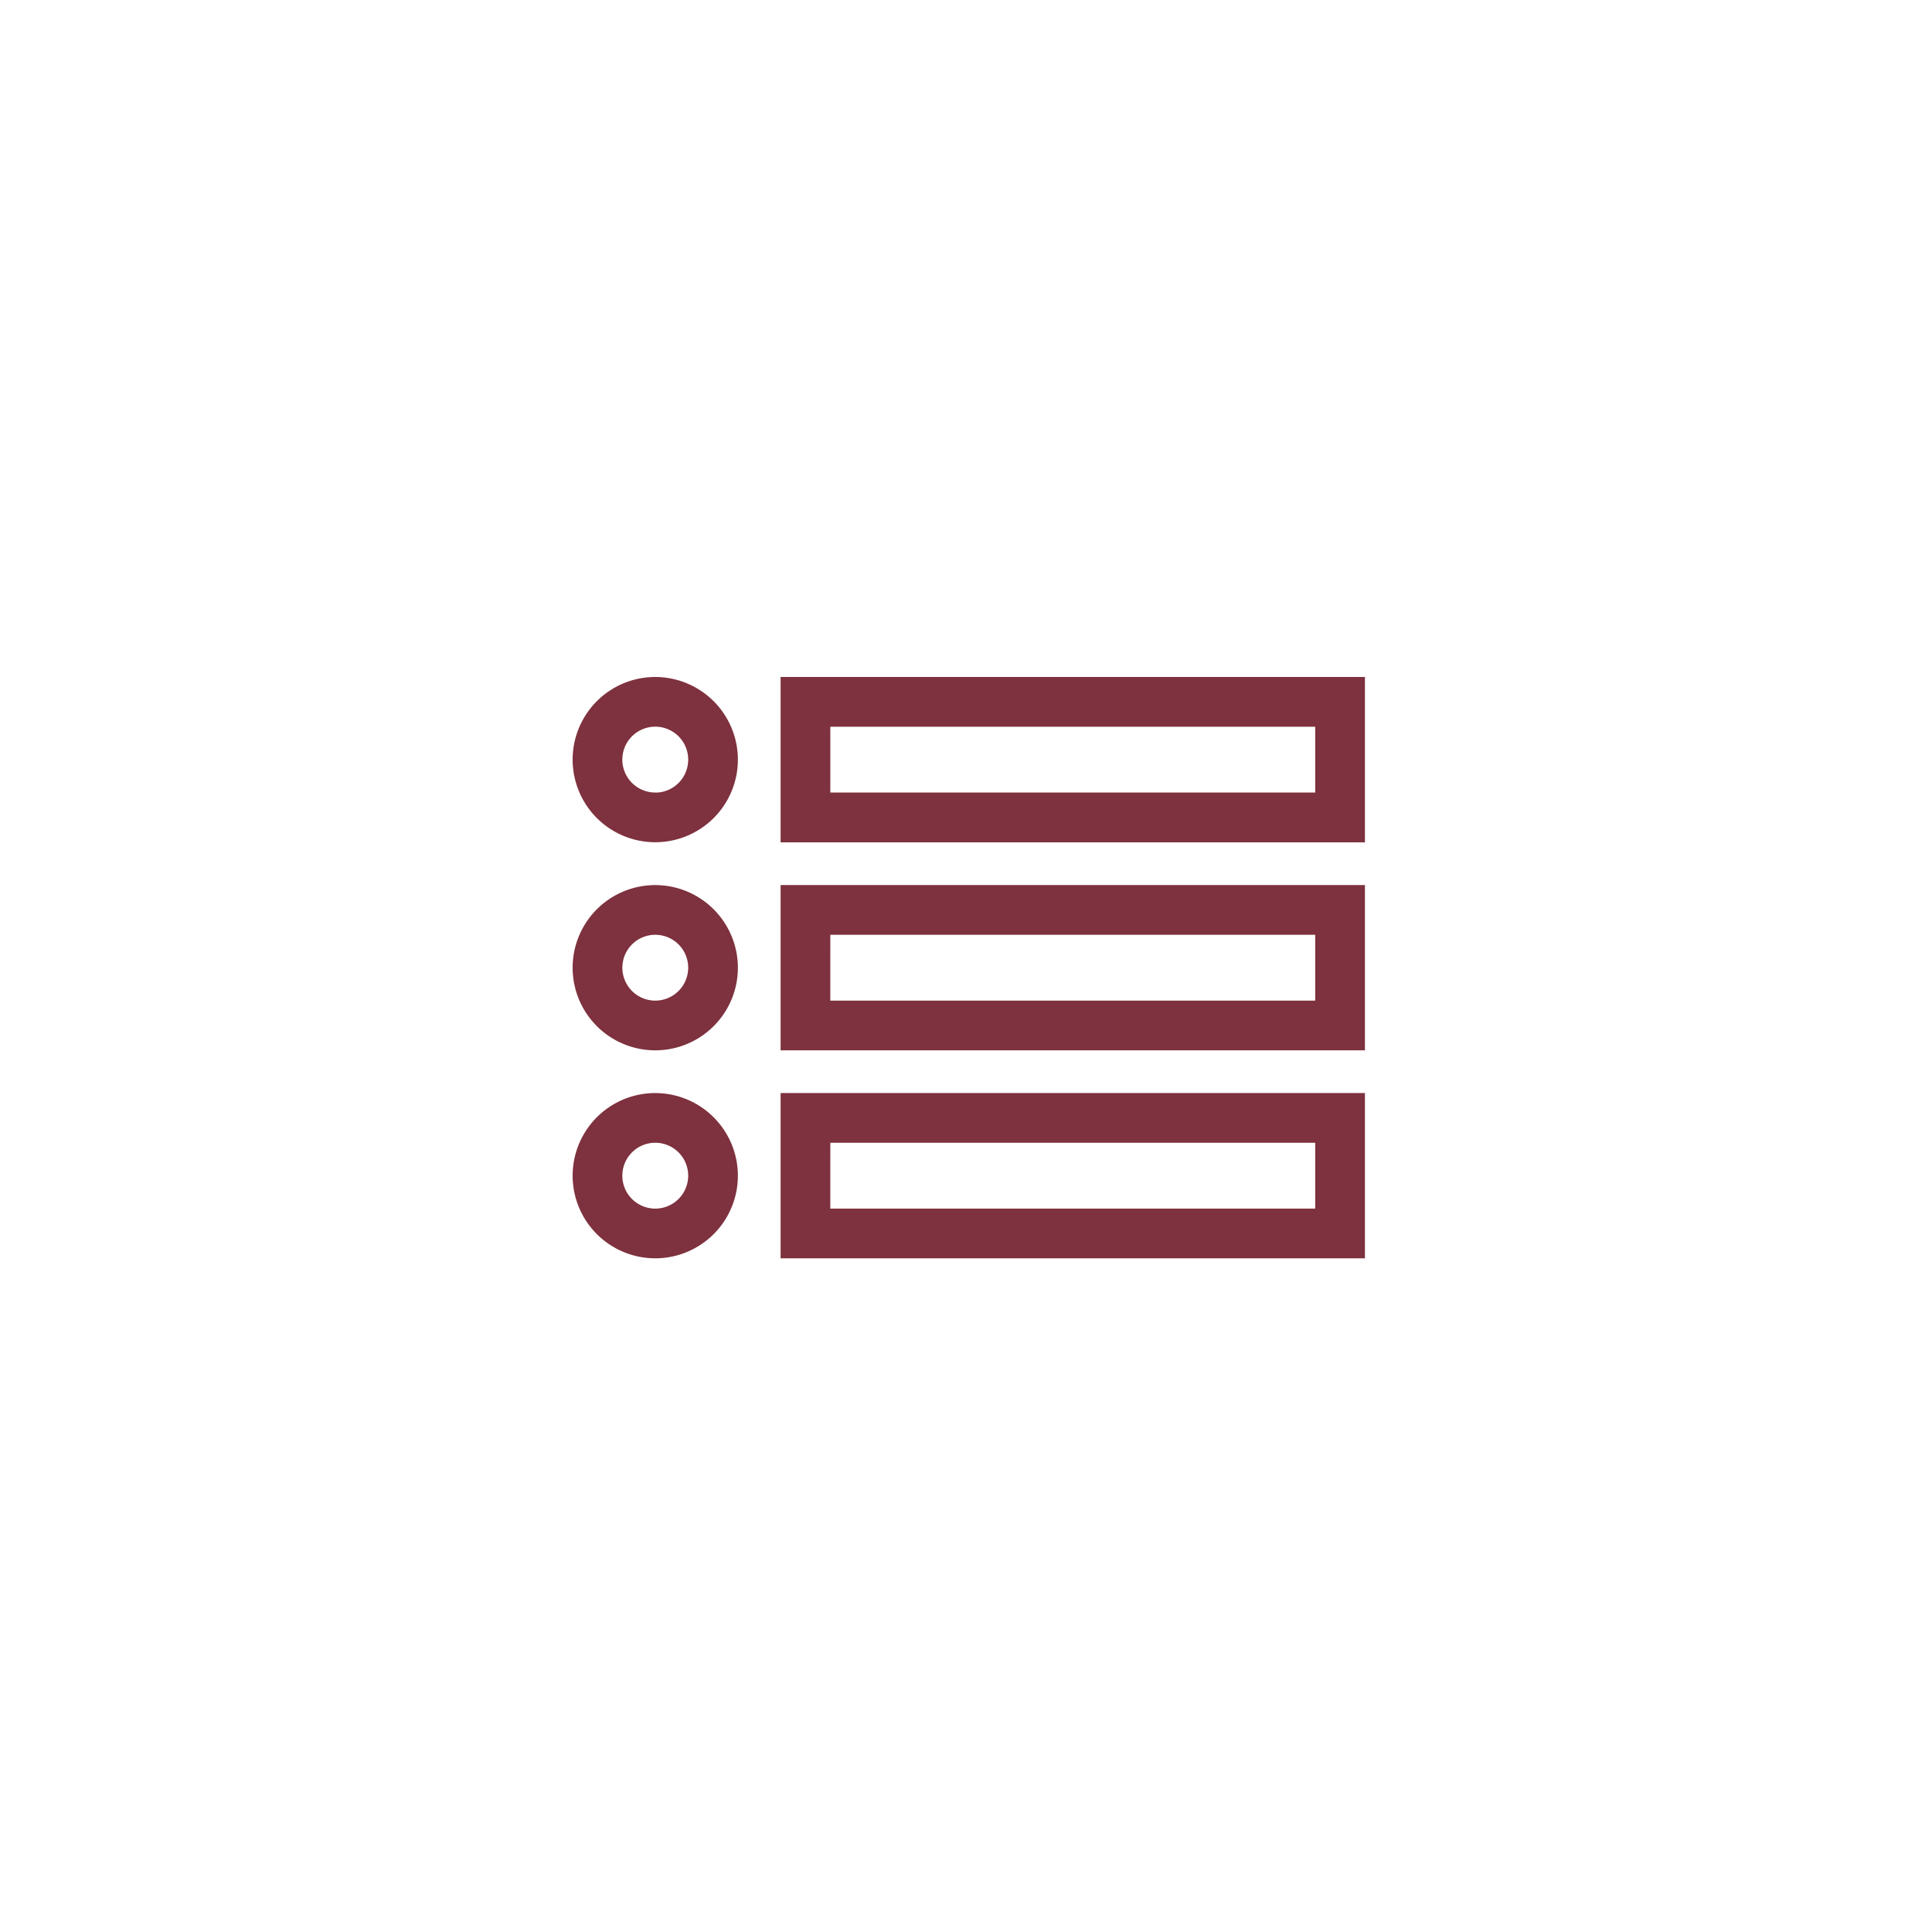 <svg xmlns="http://www.w3.org/2000/svg" width="111" height="111" viewBox="0 0 111 111">
  <g id="Group_21346" data-name="Group 21346" transform="translate(18442 2552)">
    <circle id="Ellipse_22" data-name="Ellipse 22" cx="55.5" cy="55.5" r="55.5" transform="translate(-18442 -2552)" fill="none"/>
    <g id="Group_21345" data-name="Group 21345" transform="translate(-18706.639 -2739.605)">
      <path id="Path_32117" data-name="Path 32117" d="M307.485,245.747h33.372v-9.294H307.485Zm2.656-6.639H338.2v3.983h-28.06Z" transform="translate(2.102 2.103)" fill="#7e313e" stroke="#7e313e" stroke-width="0.2"/>
      <path id="Path_32118" data-name="Path 32118" d="M302.285,236.453a4.647,4.647,0,1,0,4.648,4.647A4.651,4.651,0,0,0,302.285,236.453Zm0,6.638a1.991,1.991,0,1,1,1.993-1.991A1.993,1.993,0,0,1,302.285,243.091Z" transform="translate(0 2.103)" fill="#7e313e" stroke="#7e313e" stroke-width="0.2"/>
      <path id="Path_32119" data-name="Path 32119" d="M307.485,255.594h33.372V246.3H307.485Zm2.656-6.639H338.2v3.984h-28.06Z" transform="translate(2.102 4.205)" fill="#7e313e" stroke="#7e313e" stroke-width="0.2"/>
      <path id="Path_32120" data-name="Path 32120" d="M302.285,246.3a4.647,4.647,0,1,0,4.648,4.648A4.653,4.653,0,0,0,302.285,246.3Zm0,6.639a1.992,1.992,0,1,1,1.993-1.991A1.993,1.993,0,0,1,302.285,252.939Z" transform="translate(0 4.205)" fill="#7e313e" stroke="#7e313e" stroke-width="0.2"/>
      <path id="Path_32121" data-name="Path 32121" d="M307.485,226.6V235.9h33.372V226.6Zm30.716,6.639h-28.06V229.26H338.2Z" transform="translate(2.102)" fill="#7e313e" stroke="#7e313e" stroke-width="0.2"/>
      <path id="Path_32122" data-name="Path 32122" d="M302.285,226.6a4.647,4.647,0,1,0,4.648,4.648A4.653,4.653,0,0,0,302.285,226.6Zm0,6.639a1.992,1.992,0,1,1,1.993-1.991A1.993,1.993,0,0,1,302.285,233.244Z" fill="#7e313e" stroke="#7e313e" stroke-width="0.2"/>
    </g>
  </g>
</svg>
